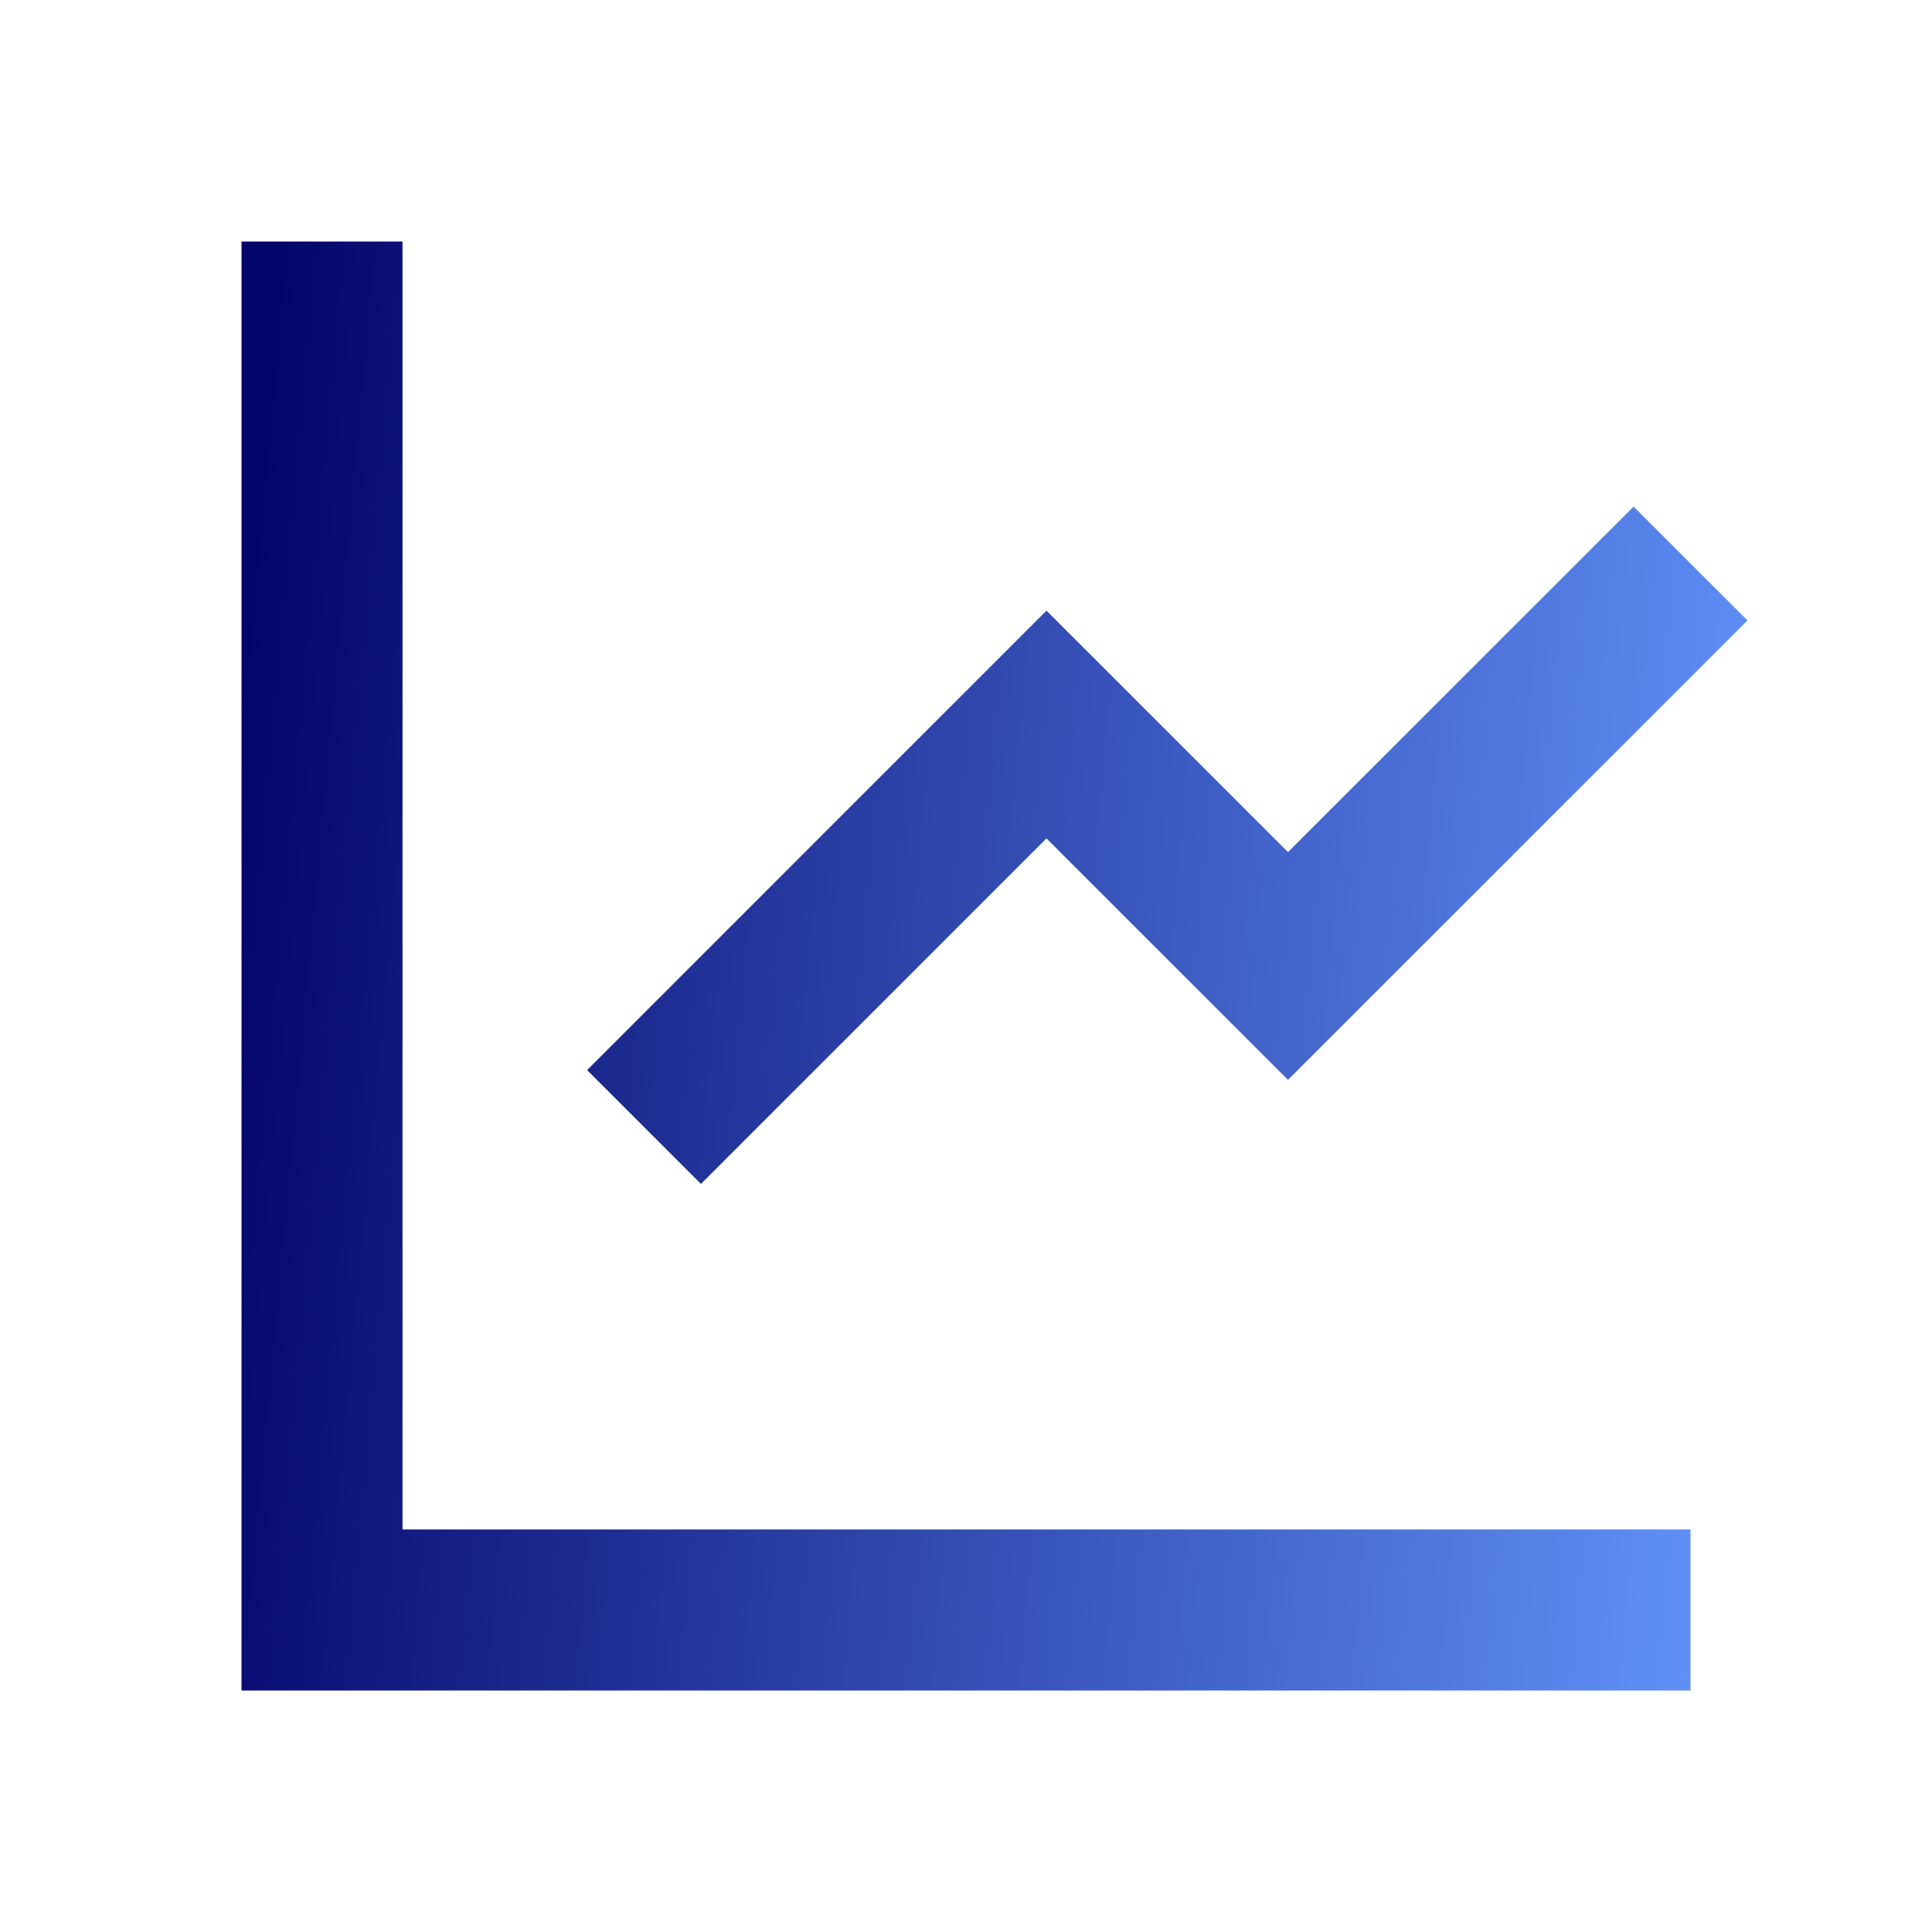 <svg width="32" height="32" viewBox="0 0 32 32" fill="none" xmlns="http://www.w3.org/2000/svg">
<path d="M6.667 4V25.333H28V28H4V4H6.667ZM27.057 8.391L28.943 10.276L21.333 17.886L17.333 13.887L11.61 19.61L9.724 17.724L17.333 10.114L21.333 14.113L27.057 8.391Z" fill="url(#paint0_linear_2895_8079)"/>
<defs>
<linearGradient id="paint0_linear_2895_8079" x1="4" y1="11.32" x2="29.501" y2="13.674" gradientUnits="userSpaceOnUse">
<stop stop-color="#04056B"/>
<stop offset="1" stop-color="#6091F7"/>
</linearGradient>
</defs>
</svg>
